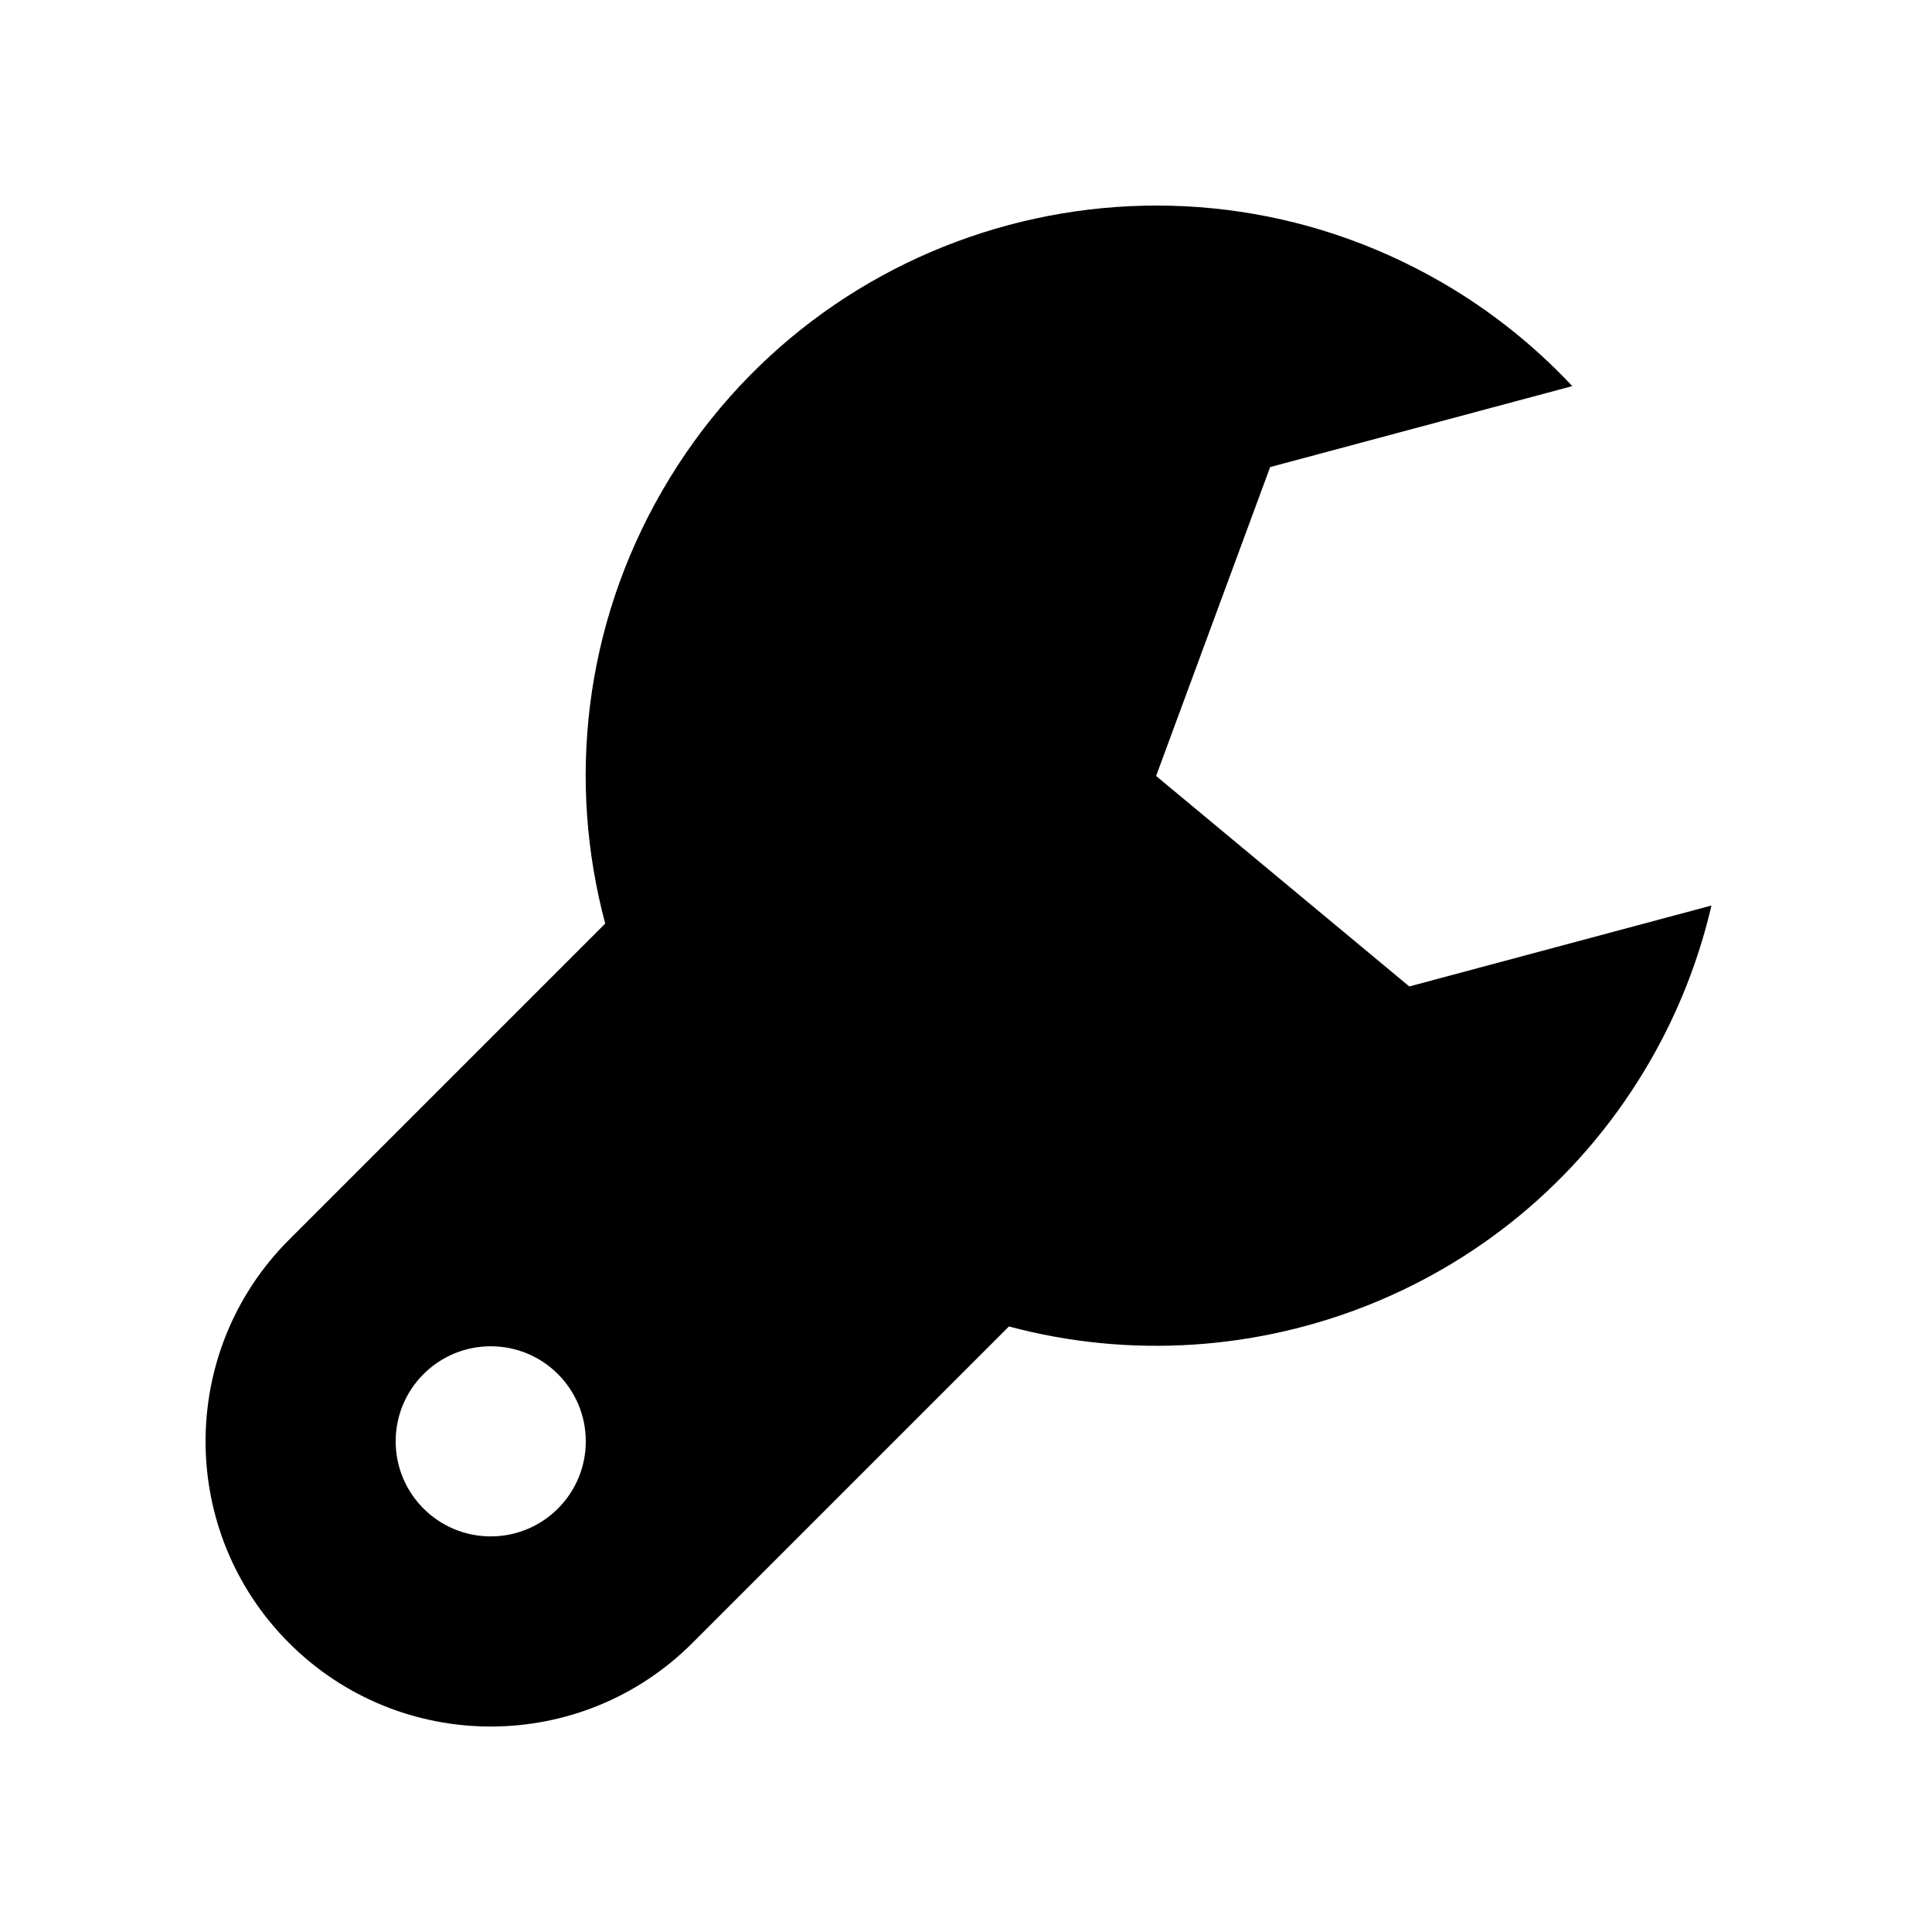 <?xml version="1.0" encoding="UTF-8"?>
<!-- Uploaded to: ICON Repo, www.iconrepo.com, Generator: ICON Repo Mixer Tools -->
<svg fill="#000000" width="800px" height="800px" version="1.1" viewBox="144 144 512 512" xmlns="http://www.w3.org/2000/svg">
 <path d="m517.48 405.42-67.102-55.781 30.223-81.859 80.074-21.457c-9.926-10.59-21.512-19.945-34.727-27.574-72.293-41.734-164.73-16.969-206.46 55.316-20.867 36.145-25.109 77.324-15.098 114.69l-83.781 83.781c-29.512 29.512-29.512 77.359 0 106.88 29.512 29.512 77.359 29.512 106.88 0l83.891-83.891c64.457 17.266 134.94-9.766 169.89-70.305 7.633-13.215 12.988-27.113 16.289-41.246zm-243.43 145.74c-13.91 0-25.191-11.273-25.191-25.191 0-13.914 11.273-25.191 25.191-25.191 13.914 0 25.191 11.273 25.191 25.191 0 13.918-11.281 25.191-25.191 25.191z"/>
</svg>